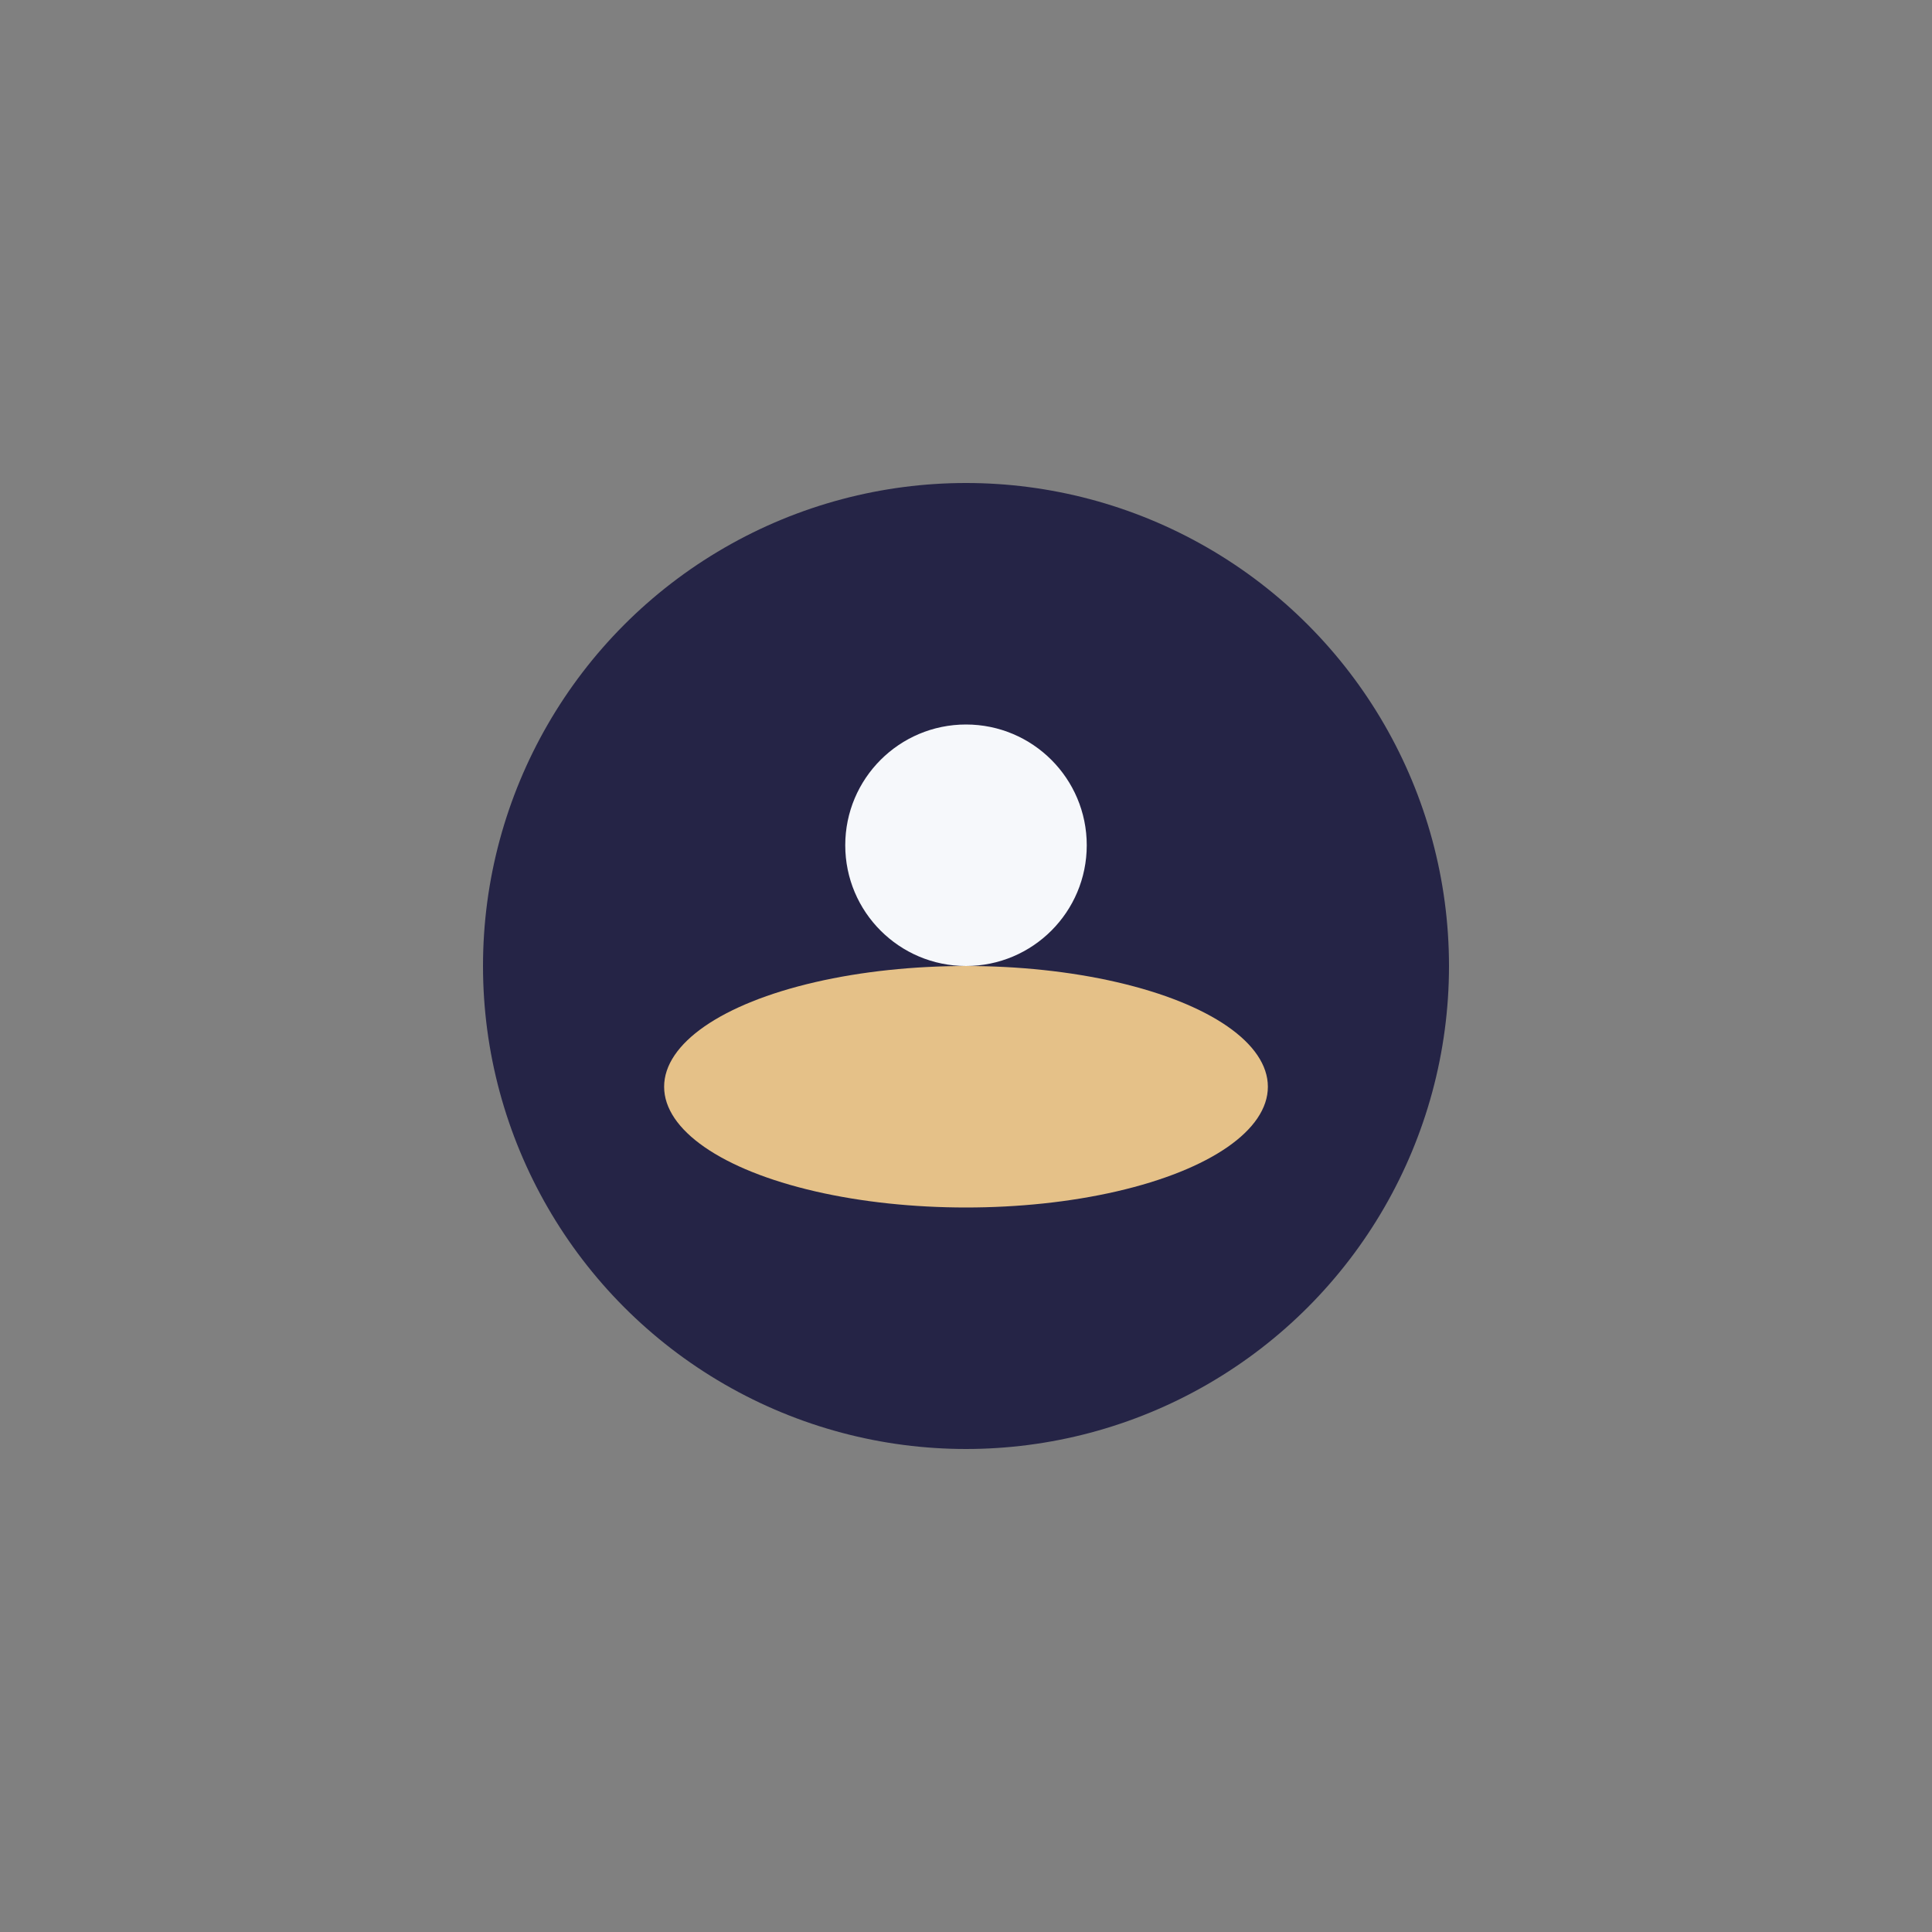 <?xml version="1.0" encoding="UTF-8"?>
<svg xmlns="http://www.w3.org/2000/svg" width="32" height="32" viewBox="0 0 32 32"><rect x="0" y="0" width="32" height="32" fill="#808080" stroke="none"/><circle cx="16" cy="16" r="8" fill="#252446"/><ellipse cx="16" cy="18" rx="5" ry="2" fill="#E5C188"/><circle cx="16" cy="14" r="2" fill="#F6F8FB"/></svg>